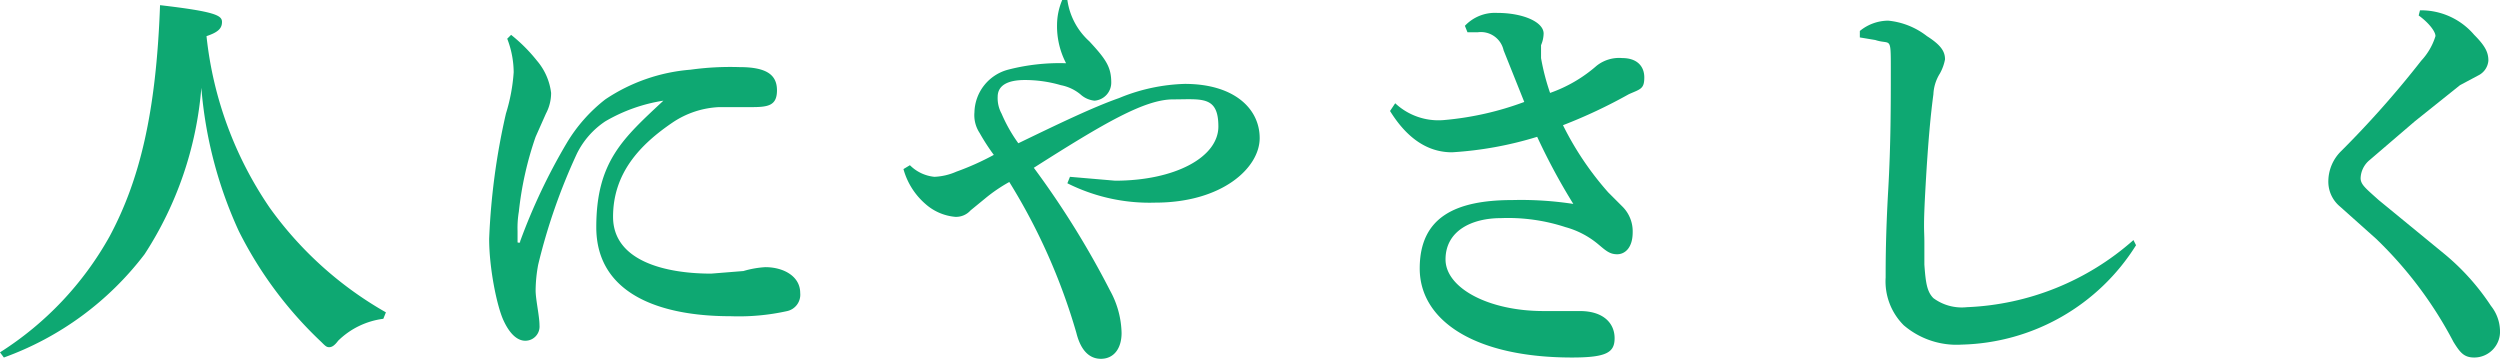<svg xmlns="http://www.w3.org/2000/svg" viewBox="0 0 193.7 27.8">
  <defs>
    <style>
      .b695d94f-e610-4e12-866b-d797f7102e08 {
        fill: #0ea872;
      }
    </style>
  </defs>
  <g id="bf61784d-dc28-494a-b7e1-e513e12ee171" data-name="レイヤー 2">
    <g id="bc449771-a9ec-468f-9ada-576e626dea92" data-name="レイヤー 1">
      <g>
        <path class="b695d94f-e610-4e12-866b-d797f7102e08" d="M0,27.3a25.1,25.1,0,0,0,8.5-9C10.8,14,12.1,8.8,12.4.4c4.3.5,4.8.8,4.8,1.3s-.3.8-1.2,1.1a28.9,28.9,0,0,0,4.9,13.3,28.2,28.2,0,0,0,9,8.1l-.2.5a6.1,6.1,0,0,0-3.5,1.7c-.3.4-.5.5-.7.5s-.3-.1-.6-.4a30.6,30.6,0,0,1-6.4-8.6A32.9,32.9,0,0,1,15.6,6.8a27.7,27.7,0,0,1-4.4,12.9,23.9,23.9,0,0,1-10.9,8Z"/>
        <path class="b695d94f-e610-4e12-866b-d797f7102e08" d="M39.6,2.7a12.4,12.4,0,0,1,2,2,4.7,4.7,0,0,1,1.1,2.5,3.4,3.4,0,0,1-.4,1.6l-.8,1.8a26.1,26.1,0,0,0-1.3,5.8,7.6,7.6,0,0,0-.1,1.5v.8c0,.1,0,.1.1.1s.1,0,.1-.1a45.8,45.8,0,0,1,3.6-7.6,12.2,12.2,0,0,1,3-3.4,13.8,13.8,0,0,1,6.6-2.3,22.4,22.4,0,0,1,3.8-.2c2.1,0,2.9.6,2.9,1.8s-.7,1.3-2,1.3H55.7a7,7,0,0,0-3.6,1.2c-2.5,1.7-4.6,3.9-4.6,7.3s4,4.4,7.6,4.4l2.5-.2a7.4,7.4,0,0,1,1.7-.3c1.4,0,2.7.7,2.7,2a1.3,1.3,0,0,1-1,1.4,17.3,17.3,0,0,1-4.4.4c-5.6,0-10.4-1.8-10.4-6.9s2.1-6.9,5.2-9.8a12.8,12.8,0,0,0-4.5,1.6,6.4,6.4,0,0,0-2.2,2.5,45.8,45.8,0,0,0-3,8.6,11.2,11.2,0,0,0-.2,2c0,.7.3,2,.3,2.7a1.1,1.1,0,0,1-1.1,1.2c-.6,0-1.2-.5-1.7-1.6s-1.1-4-1.1-6.3a52.6,52.6,0,0,1,1.3-9.7,13.9,13.9,0,0,0,.6-3.2A7.3,7.3,0,0,0,39.3,3Z"/>
        <path class="b695d94f-e610-4e12-866b-d797f7102e08" d="M82.9,13.7l3.5.3c4.6,0,8-1.8,8-4.2s-1.3-2.1-3.5-2.1S85.6,9.5,80.1,13A68.1,68.1,0,0,1,86,22.5a7.1,7.1,0,0,1,.9,3.3c0,1.2-.6,2-1.6,2s-1.6-.8-1.9-2a46.8,46.8,0,0,0-5.2-11.7,12.2,12.2,0,0,0-1.9,1.3l-1.1.9a1.5,1.5,0,0,1-1.2.5,4,4,0,0,1-2.3-1A5.5,5.5,0,0,1,70,13.1l.5-.3a3.1,3.1,0,0,0,1.9.9,4.7,4.7,0,0,0,1.7-.4A20.6,20.6,0,0,0,77,12a16.3,16.3,0,0,1-1.1-1.7,2.5,2.5,0,0,1-.4-1.6,3.5,3.5,0,0,1,2.6-3.3,15.9,15.9,0,0,1,4.5-.5,6.2,6.2,0,0,1-.7-3A5,5,0,0,1,82.3,0h.4a5.3,5.3,0,0,0,1.7,3.2c1.3,1.4,1.7,2,1.7,3.2a1.4,1.4,0,0,1-1.3,1.4,1.9,1.9,0,0,1-1.1-.5,3.4,3.4,0,0,0-1.5-.7,9.9,9.9,0,0,0-2.8-.4c-1.3,0-2.1.4-2.1,1.3a2.5,2.5,0,0,0,.3,1.3,11.9,11.9,0,0,0,1.3,2.3c3.1-1.5,5.8-2.8,7.8-3.5a14.3,14.3,0,0,1,5.1-1.1c3.8,0,5.8,1.9,5.8,4.2s-2.9,5-8.1,5a14.2,14.2,0,0,1-6.8-1.5Z"/>
        <path class="b695d94f-e610-4e12-866b-d797f7102e08" d="M108.1,8a4.9,4.9,0,0,0,3.8,1.3,23.7,23.7,0,0,0,6.2-1.4l-1.6-4a1.8,1.8,0,0,0-2-1.4h-.8l-.2-.5A3.2,3.2,0,0,1,116,1c2,0,3.6.7,3.6,1.6a2.4,2.4,0,0,1-.2.9v1a17.6,17.6,0,0,0,.7,2.7,11,11,0,0,0,3.6-2.1,2.8,2.8,0,0,1,2-.6c1.1,0,1.7.6,1.7,1.5s-.3.9-1.2,1.3a39.8,39.8,0,0,1-5.1,2.4,23.7,23.7,0,0,0,3.5,5.2l1.1,1.1a2.7,2.7,0,0,1,.8,2c0,1.2-.6,1.7-1.2,1.7s-.9-.3-1.5-.8a6.7,6.7,0,0,0-2.5-1.3,14.3,14.3,0,0,0-5-.7c-2.3,0-4.3,1-4.3,3.2s3.3,4,7.6,4h2.8c1.9,0,2.7,1,2.7,2.1s-.6,1.5-3.3,1.5c-7.6,0-11.8-2.9-11.8-6.9s2.8-5.3,7.2-5.3a26.7,26.7,0,0,1,4.7.3,48.9,48.9,0,0,1-2.8-5.2,28.1,28.1,0,0,1-6.6,1.2c-1.9,0-3.5-1.1-4.8-3.2Z"/>
        <path class="b695d94f-e610-4e12-866b-d797f7102e08" d="M165.5,19A16.4,16.4,0,0,1,152,26.7a6.3,6.3,0,0,1-4.5-1.5,4.8,4.8,0,0,1-1.4-3.7c0-1.1,0-3.3.2-6.8s.2-6.6.2-9.3,0-1.9-1.2-2.3l-1.2-.2V2.4a3.5,3.5,0,0,1,2.2-.8,5.8,5.8,0,0,1,3,1.2c1.1.7,1.4,1.2,1.4,1.8a3.6,3.6,0,0,1-.4,1.1,3.3,3.3,0,0,0-.5,1.6c-.2,1.5-.4,3.5-.6,7s-.1,3.4-.1,4.5v1.7c.1,1.4.2,2.1.7,2.6a3.7,3.7,0,0,0,2.6.7,20.7,20.7,0,0,0,12.9-5.2Z"/>
        <path class="b695d94f-e610-4e12-866b-d797f7102e08" d="M187.5.8a5.4,5.4,0,0,1,4.2,1.9c.9.9,1.1,1.4,1.1,2a1.4,1.4,0,0,1-.7,1.1l-1.5.8-3.5,2.8-3.5,3a1.9,1.9,0,0,0-.7,1.4c0,.5.4.8,1.4,1.7l5,4.1a18.1,18.1,0,0,1,3.7,4.1,3.2,3.2,0,0,1,.7,1.9,2,2,0,0,1-2,2.1c-.8,0-1.1-.4-1.6-1.2a31,31,0,0,0-6-8L181.3,16a2.5,2.5,0,0,1-.9-2,3.3,3.3,0,0,1,1-2.3,76.1,76.1,0,0,0,6.2-7,4.9,4.9,0,0,0,1.1-1.9c0-.4-.6-1.1-1.3-1.6Z"/>
      </g>
    </g>
  </g>
</svg>
